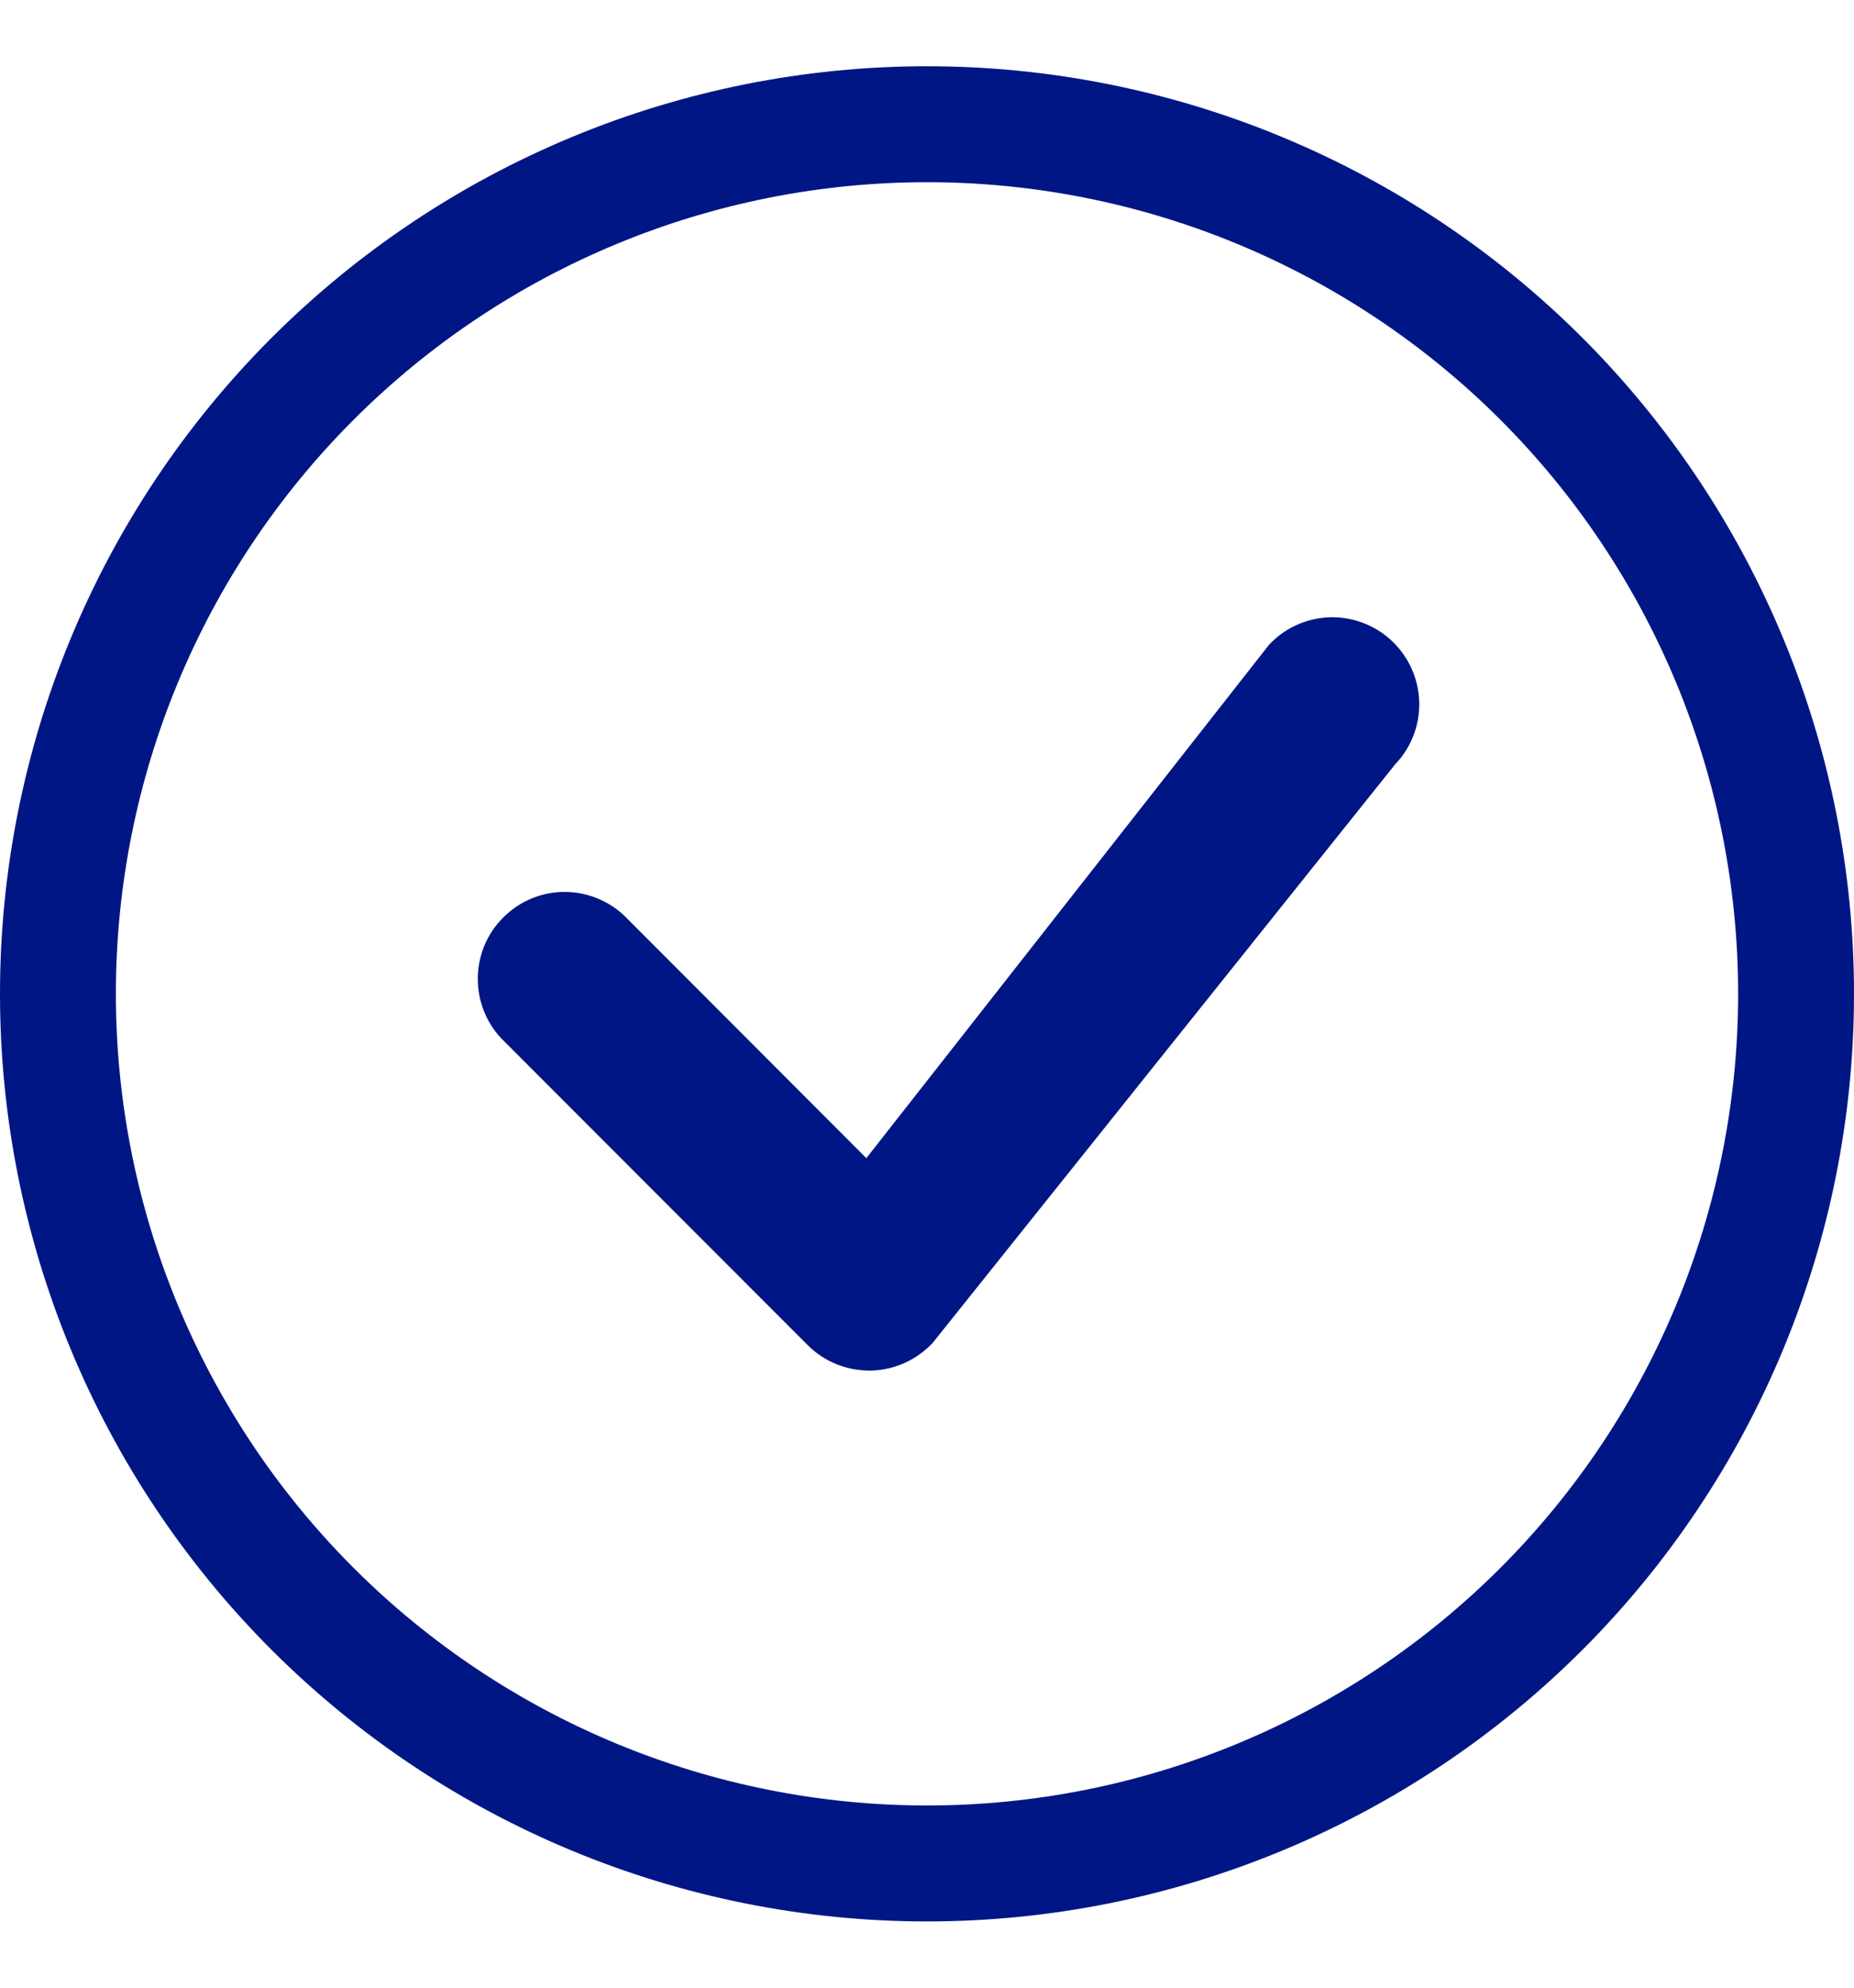 <svg width="14" height="15" viewBox="0 0 14 15" fill="none" xmlns="http://www.w3.org/2000/svg">
<g clip-path="url(#clip0_4236_1112)">
<path d="M7 13.625C5.376 13.625 3.818 12.98 2.669 11.831C1.52 10.682 0.875 9.124 0.875 7.5C0.875 5.876 1.52 4.318 2.669 3.169C3.818 2.02 5.376 1.375 7 1.375C8.624 1.375 10.182 2.02 11.331 3.169C12.48 4.318 13.125 5.876 13.125 7.5C13.125 9.124 12.48 10.682 11.331 11.831C10.182 12.98 8.624 13.625 7 13.625ZM7 14.5C8.857 14.5 10.637 13.762 11.95 12.45C13.262 11.137 14 9.357 14 7.5C14 5.643 13.262 3.863 11.95 2.55C10.637 1.238 8.857 0.5 7 0.5C5.143 0.5 3.363 1.238 2.05 2.55C0.737 3.863 0 5.643 0 7.5C0 9.357 0.737 11.137 2.05 12.45C3.363 13.762 5.143 14.5 7 14.5Z" fill="#001685"/>
<path d="M9.599 4.849L9.581 4.868L6.542 8.74L4.711 6.907C4.587 6.792 4.422 6.728 4.252 6.731C4.082 6.734 3.92 6.803 3.8 6.924C3.679 7.044 3.611 7.206 3.608 7.376C3.605 7.546 3.668 7.711 3.784 7.835L6.099 10.151C6.161 10.213 6.235 10.262 6.317 10.295C6.399 10.328 6.486 10.344 6.575 10.343C6.663 10.341 6.75 10.322 6.83 10.286C6.91 10.25 6.983 10.198 7.043 10.134L10.536 5.767C10.655 5.643 10.72 5.476 10.717 5.304C10.714 5.131 10.643 4.967 10.52 4.846C10.397 4.725 10.231 4.658 10.059 4.658C9.887 4.659 9.721 4.727 9.599 4.849Z" fill="#001685"/>
</g>
<defs>
<clipPath id="clip0_4236_1112">
<rect width="14" height="14" fill="white" transform="translate(0 0.5)"/>
</clipPath>
</defs>
</svg>
